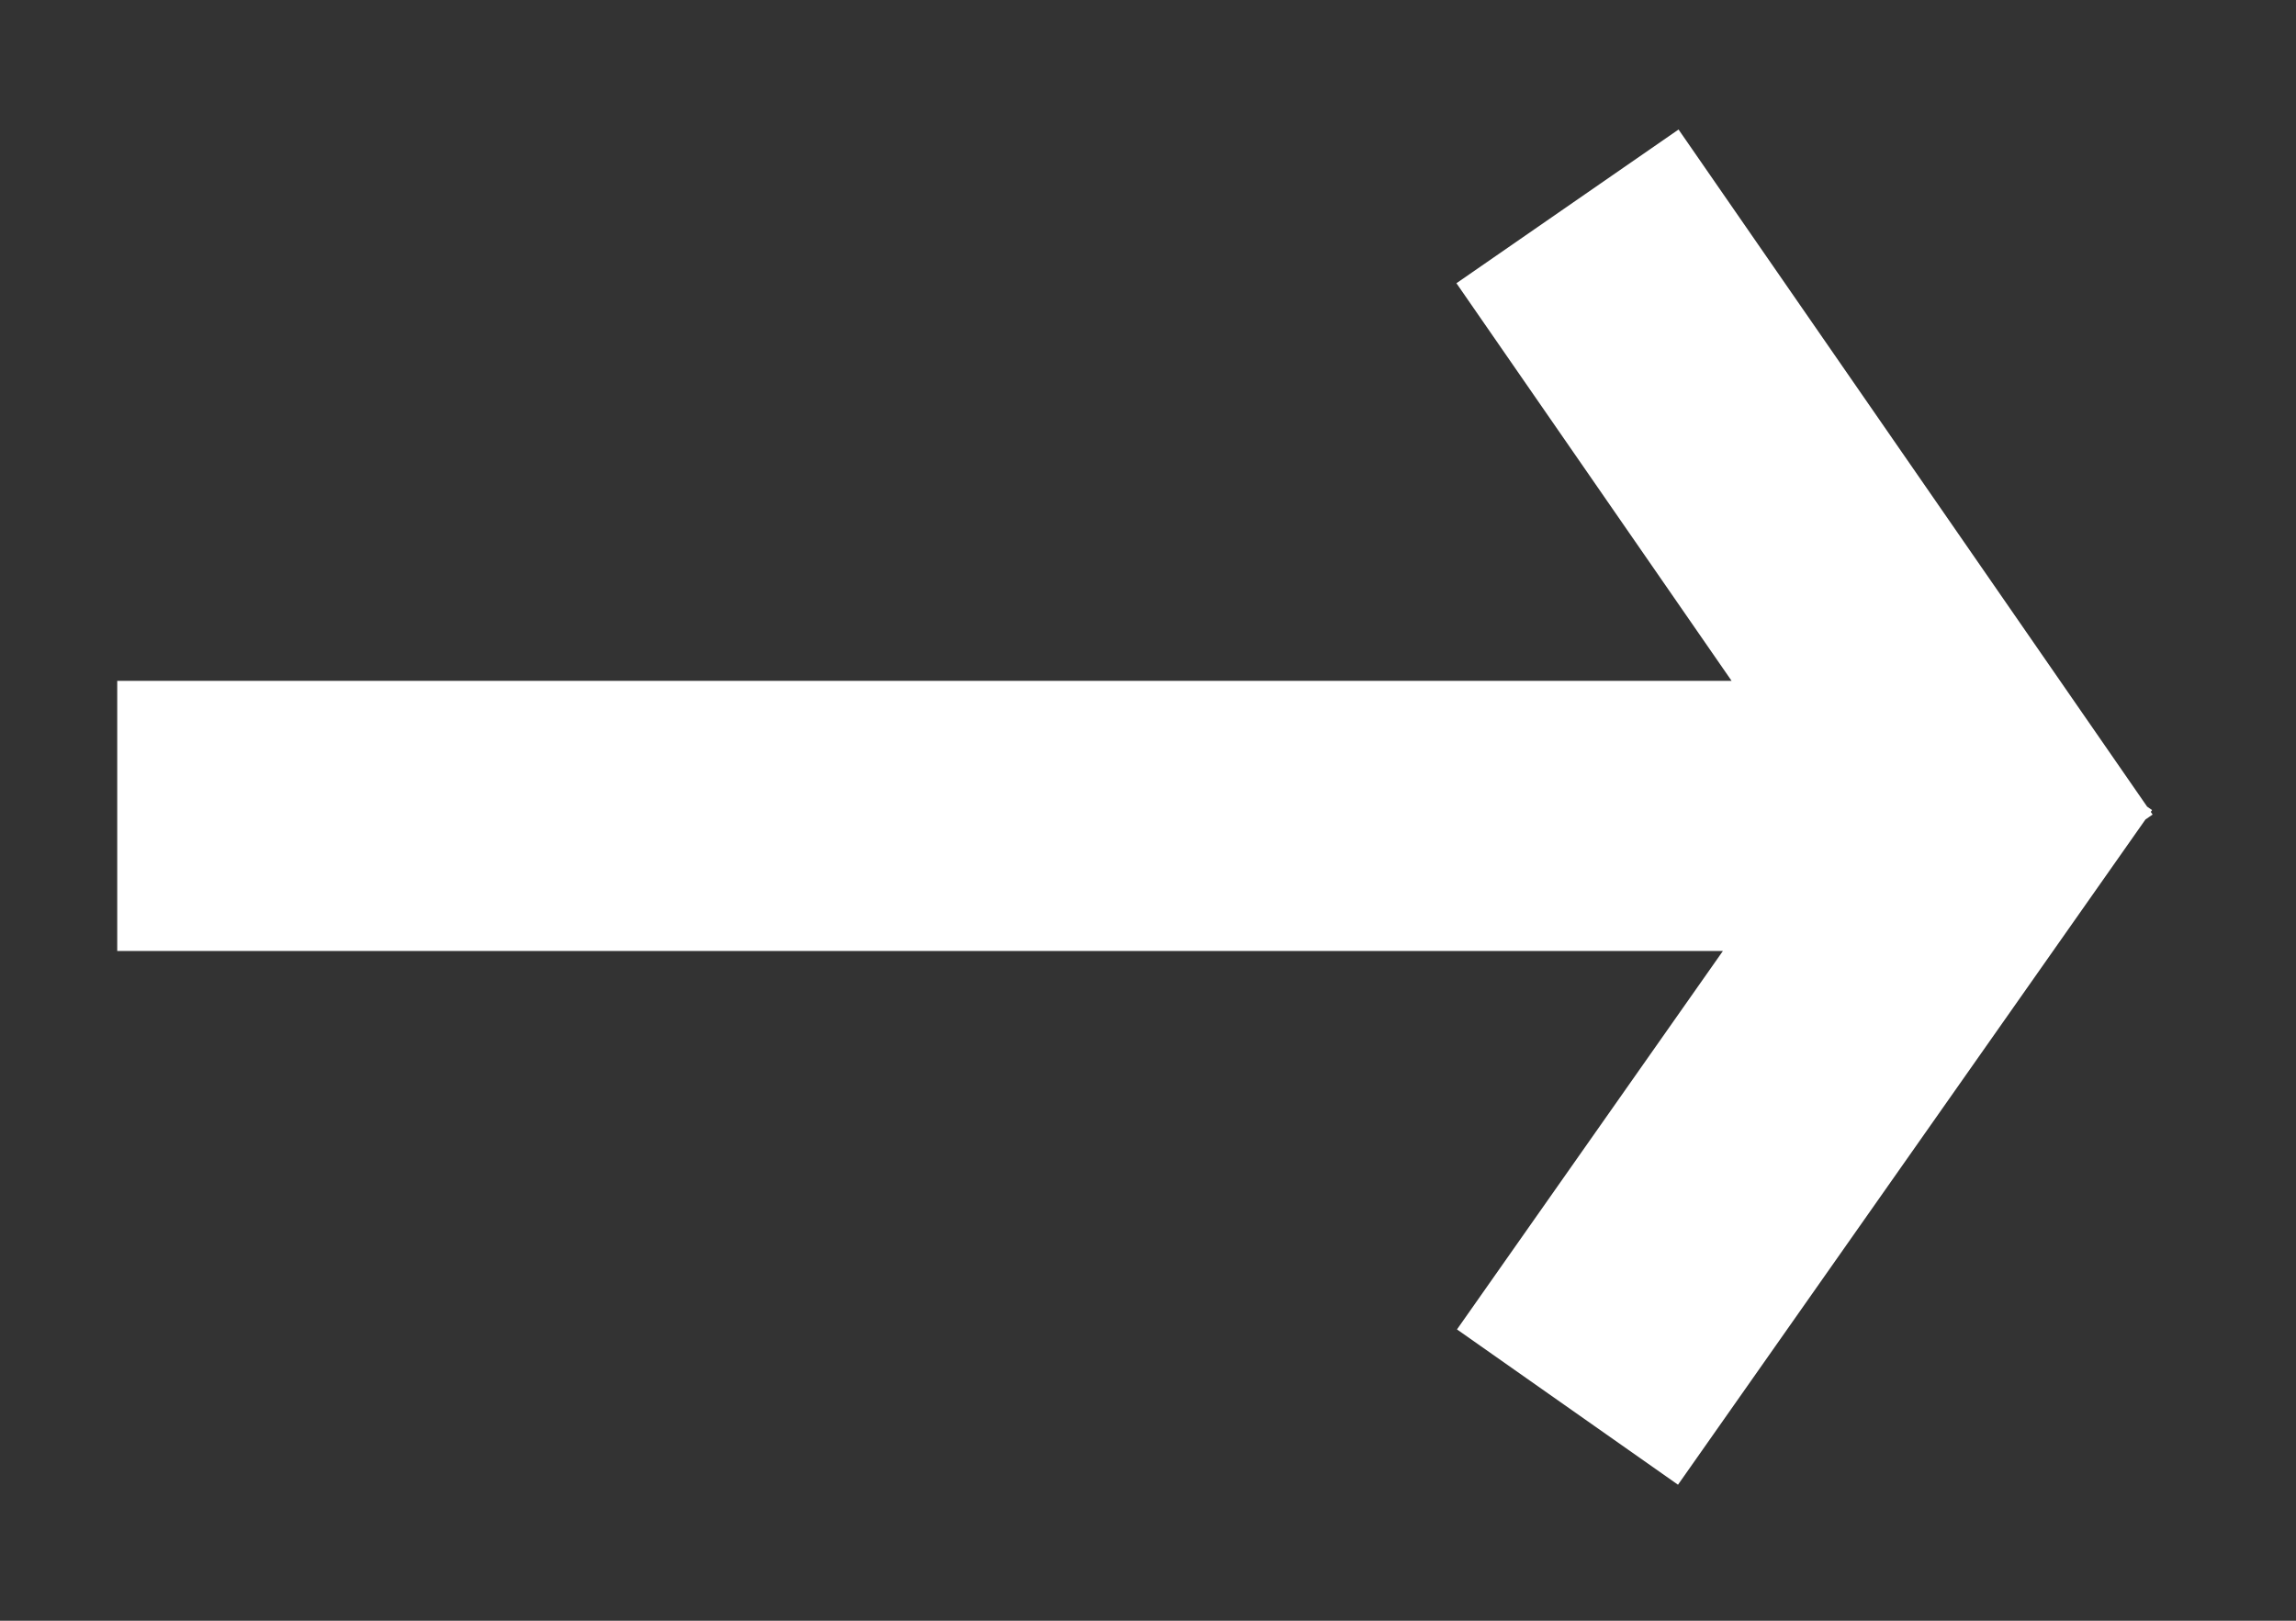 <svg width="17" height="12" viewBox="0 0 17 12" fill="none" xmlns="http://www.w3.org/2000/svg">
<rect x="0" y="0" width="17" height="12" fill="#333333" stroke="none"/>
<path d="M0.868 6.041H15.116M15.116 6.60L11.606 1.528M15.116 5.423L11.606 10.418" stroke="white" stroke-width="2"/>
</svg>
